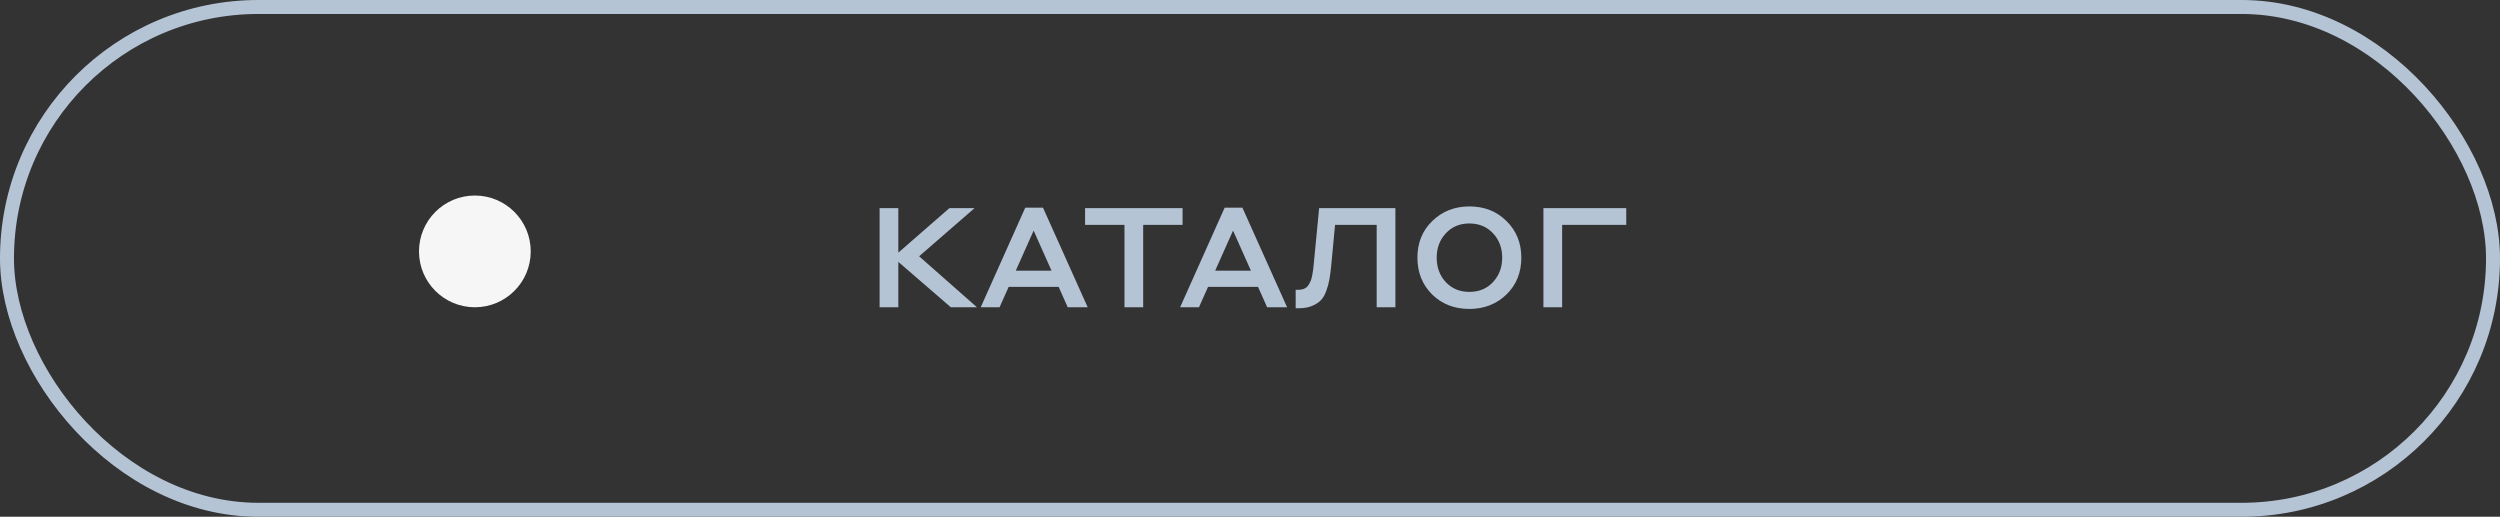 <?xml version="1.0" encoding="UTF-8"?> <svg xmlns="http://www.w3.org/2000/svg" width="179" height="37" viewBox="0 0 179 37" fill="none"><rect x="0" y="0" width="179" height="37" fill="#333333" stroke="none"/><rect x="0.5" y="0.5" width="178" height="36" rx="18" stroke="#B5C4D5"></rect><g clip-path="url(#clip0_1_1340)"><path d="M34 22C36.209 22 38 20.209 38 18C38 15.791 36.209 14 34 14C31.791 14 30 15.791 30 18C30 20.209 31.791 22 34 22Z" fill="#F6F6F6"></path></g><path d="M62.98 22V14.9H64.32V18.09L67.98 14.9H69.78L65.81 18.35L69.95 22H68.08L64.32 18.75V22H62.98ZM76.449 22L75.799 20.54H72.219L71.569 22H70.219L73.409 14.87H74.679L77.879 22H76.449ZM72.729 19.38H75.289L74.009 16.51L72.729 19.38ZM77.692 16.1V14.9H84.672V16.1H81.852V22H80.512V16.1H77.692ZM90.726 22L90.076 20.54H86.496L85.846 22H84.496L87.686 14.87H88.956L92.156 22H90.726ZM87.006 19.38H89.566L88.286 16.51L87.006 19.38ZM95.59 16.1L95.31 19.07C95.27 19.463 95.227 19.783 95.18 20.03C95.14 20.277 95.067 20.543 94.96 20.83C94.86 21.117 94.73 21.34 94.57 21.5C94.417 21.66 94.204 21.797 93.93 21.91C93.664 22.017 93.347 22.07 92.98 22.07H92.77V20.75H92.93C93.13 20.75 93.294 20.717 93.42 20.65C93.52 20.603 93.607 20.527 93.68 20.42C93.754 20.307 93.81 20.2 93.85 20.1C93.89 20 93.927 19.863 93.96 19.69C93.994 19.51 94.014 19.383 94.02 19.31C94.034 19.237 94.047 19.117 94.06 18.95L94.45 14.9H99.91V22H98.57V16.1H95.59ZM105.207 22.12C104.133 22.12 103.243 21.773 102.537 21.08C101.837 20.38 101.487 19.503 101.487 18.45C101.487 17.383 101.843 16.507 102.557 15.82C103.27 15.127 104.153 14.78 105.207 14.78C106.28 14.78 107.167 15.13 107.867 15.83C108.573 16.523 108.927 17.397 108.927 18.45C108.927 19.517 108.57 20.397 107.857 21.09C107.143 21.777 106.26 22.12 105.207 22.12ZM105.207 20.9C105.9 20.9 106.463 20.667 106.897 20.2C107.337 19.727 107.557 19.143 107.557 18.45C107.557 17.75 107.337 17.167 106.897 16.7C106.457 16.233 105.893 16 105.207 16C104.513 16 103.95 16.237 103.517 16.71C103.083 17.177 102.867 17.757 102.867 18.45C102.867 19.15 103.083 19.733 103.517 20.2C103.957 20.667 104.52 20.9 105.207 20.9ZM110.509 22V14.9H116.439V16.1H111.849V22H110.509Z" fill="#B5C4D5"></path><defs><clipPath id="clip0_1_1340"><rect width="7.99" height="7.99" fill="white" transform="translate(30 14)"></rect></clipPath></defs></svg> 